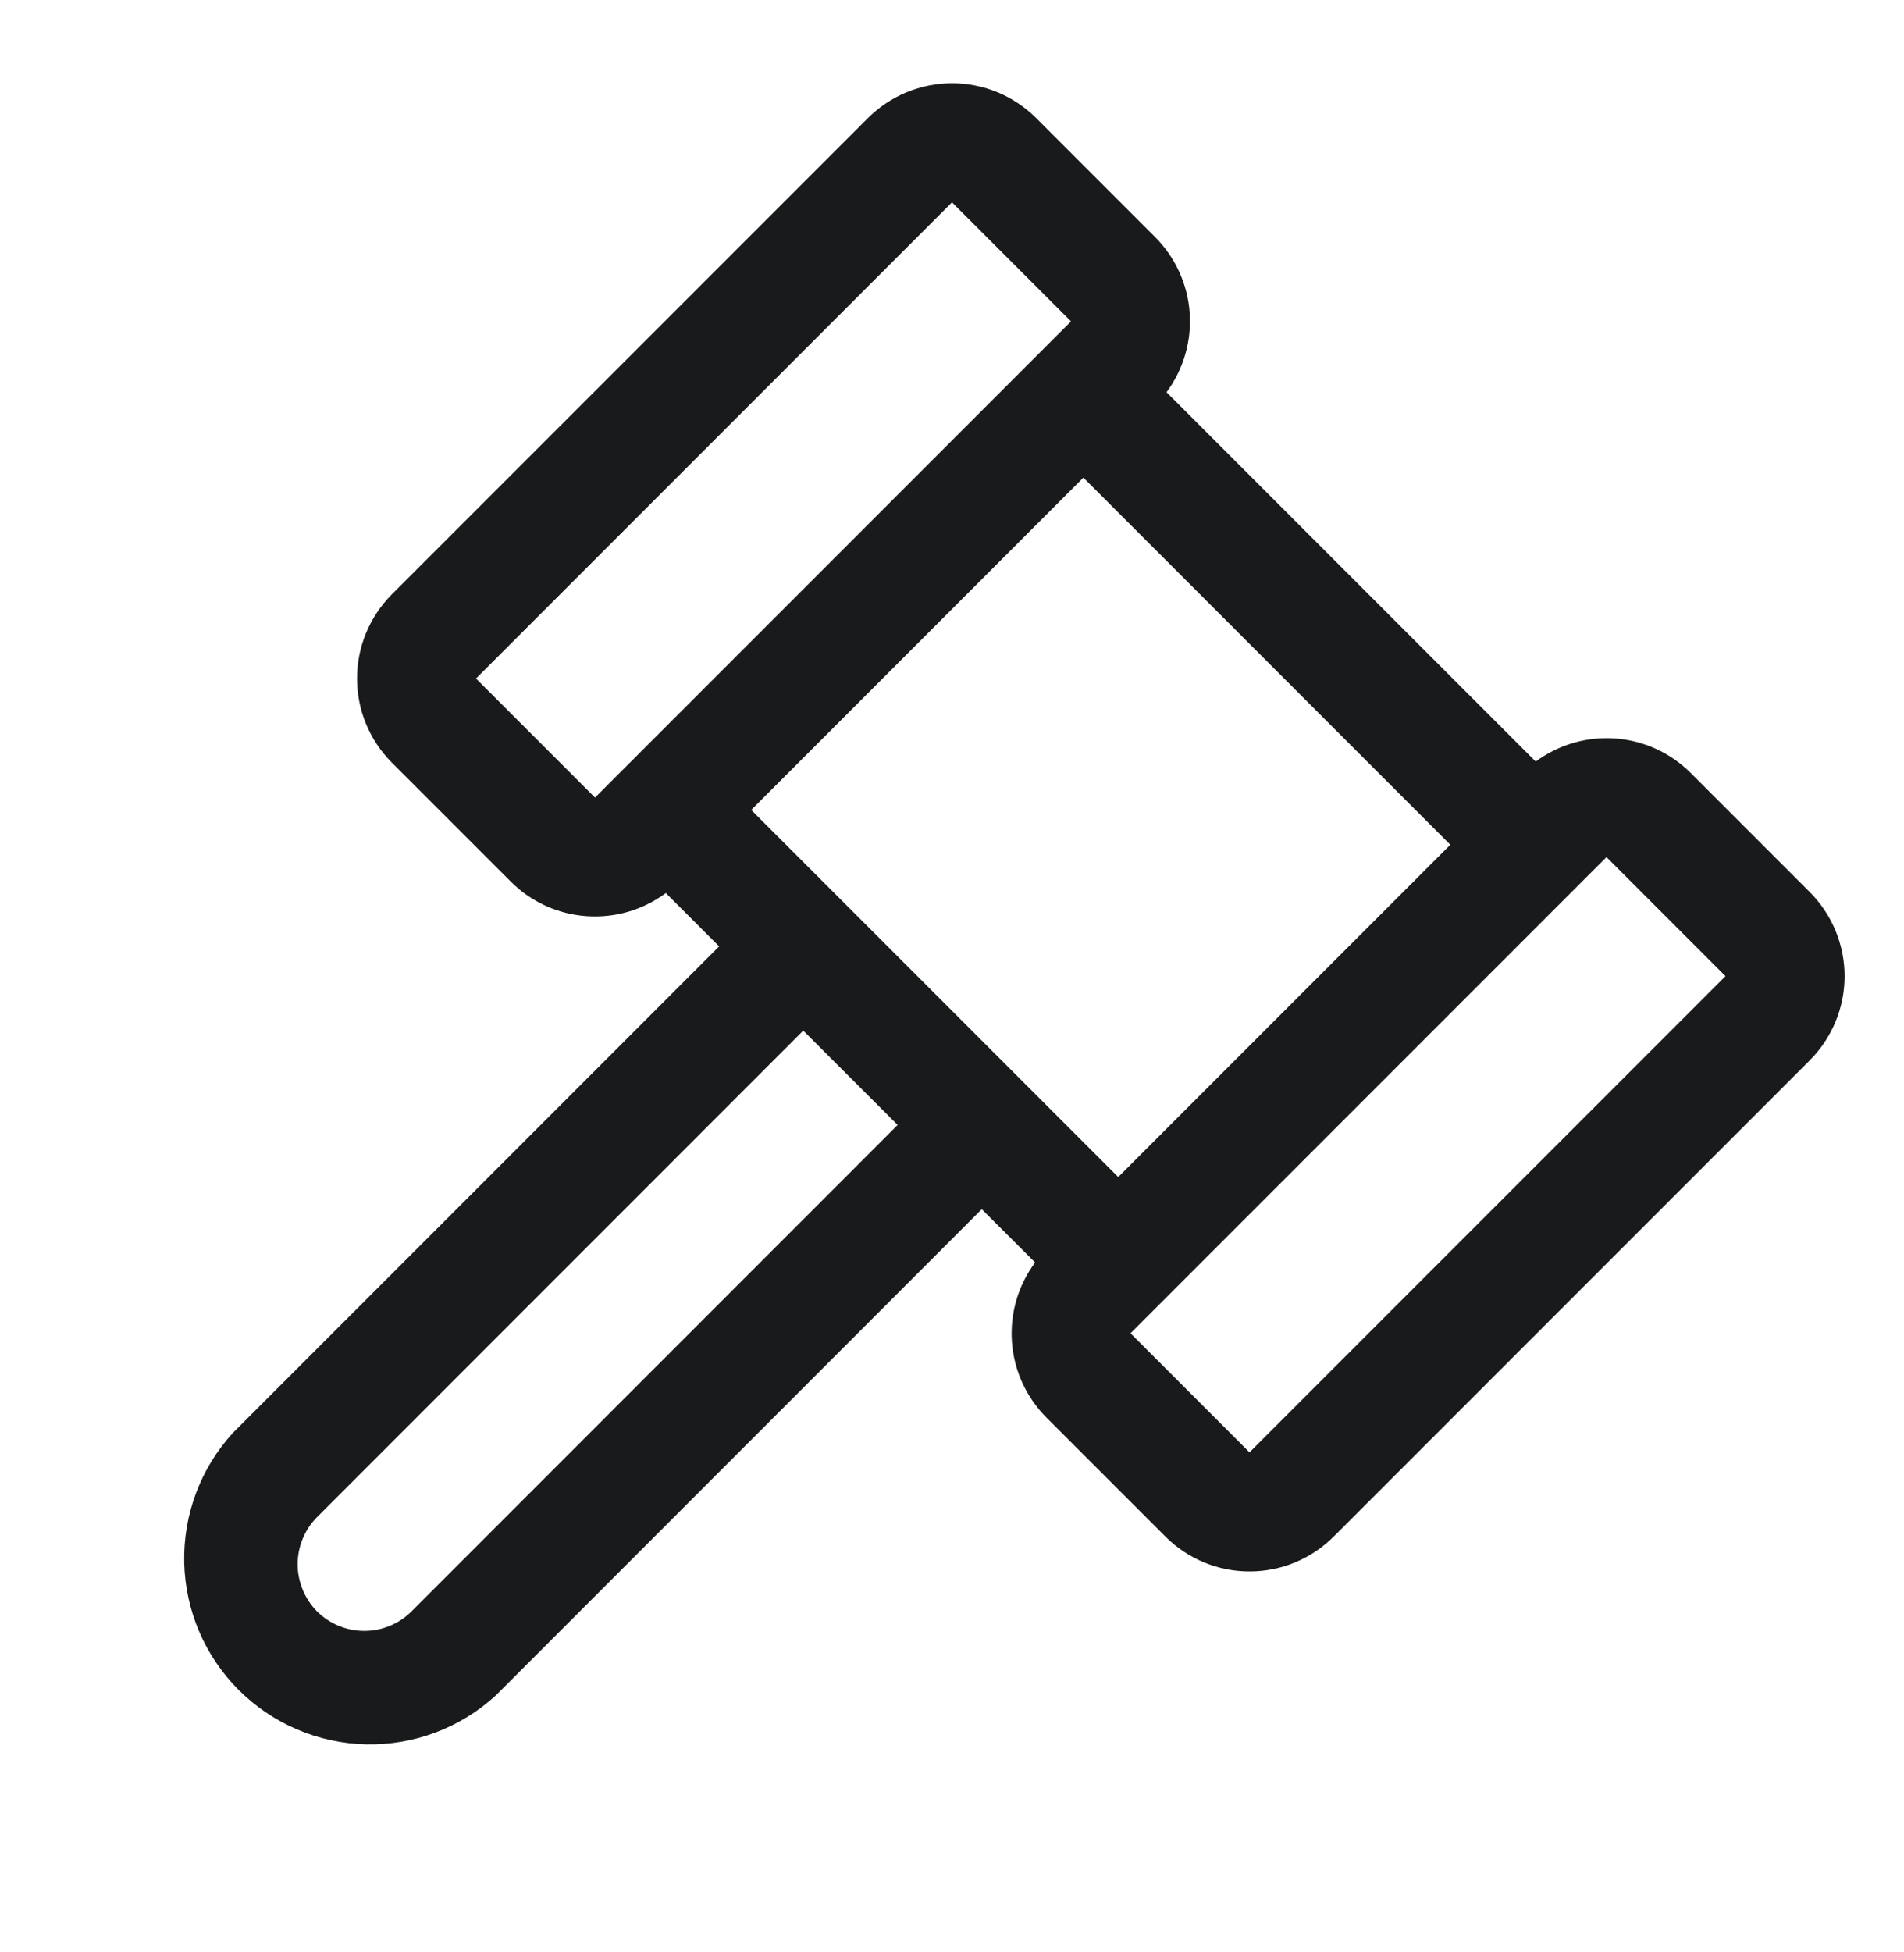 <?xml version="1.0" encoding="UTF-8"?>
<svg xmlns="http://www.w3.org/2000/svg" width="40" height="41" viewBox="0 0 40 41" fill="none">
  <path d="M38.019 18.732L35.519 16.232C35.095 15.809 34.533 15.551 33.935 15.508C33.338 15.464 32.744 15.636 32.263 15.993L24.507 8.237C24.864 7.756 25.036 7.162 24.993 6.564C24.949 5.967 24.692 5.405 24.269 4.98L21.769 2.48C21.537 2.248 21.261 2.064 20.958 1.938C20.655 1.813 20.329 1.748 20.001 1.748C19.673 1.748 19.348 1.813 19.044 1.938C18.741 2.064 18.465 2.248 18.233 2.48L8.233 12.48C8.001 12.713 7.817 12.988 7.691 13.292C7.565 13.595 7.501 13.92 7.501 14.248C7.501 14.577 7.565 14.902 7.691 15.205C7.817 15.509 8.001 15.784 8.233 16.016L10.733 18.516C11.157 18.939 11.719 19.196 12.316 19.239C12.914 19.283 13.507 19.111 13.988 18.754L15.108 19.874L4.893 30.09C4.214 30.832 3.848 31.808 3.87 32.813C3.893 33.819 4.302 34.777 5.013 35.488C5.724 36.199 6.683 36.609 7.688 36.631C8.694 36.654 9.669 36.287 10.411 35.609L20.625 25.393L21.746 26.512C21.388 26.993 21.216 27.586 21.259 28.184C21.303 28.782 21.56 29.344 21.983 29.768L24.483 32.268C24.715 32.5 24.991 32.684 25.294 32.81C25.598 32.936 25.923 33 26.251 33C26.579 33 26.905 32.936 27.208 32.81C27.511 32.684 27.787 32.5 28.019 32.268L38.019 22.268C38.251 22.036 38.435 21.76 38.561 21.457C38.687 21.154 38.752 20.828 38.752 20.5C38.752 20.172 38.687 19.846 38.561 19.543C38.435 19.24 38.251 18.964 38.019 18.732ZM12.5 16.749L10 14.249L20 4.249L22.5 6.749L12.5 16.749ZM8.644 33.84C8.381 34.102 8.024 34.249 7.653 34.249C7.281 34.249 6.925 34.102 6.661 33.84C6.4 33.576 6.253 33.22 6.253 32.849C6.253 32.478 6.4 32.122 6.661 31.859L16.875 21.643L18.858 23.624L8.644 33.84ZM15.782 17.009L22.76 10.03L30.469 17.74L23.492 24.718L15.782 17.009ZM26.25 30.499L23.75 27.999L24.375 27.374L33.125 18.624L33.75 17.999L36.25 20.499L26.25 30.499Z" fill="#191A1B"></path>
</svg>
